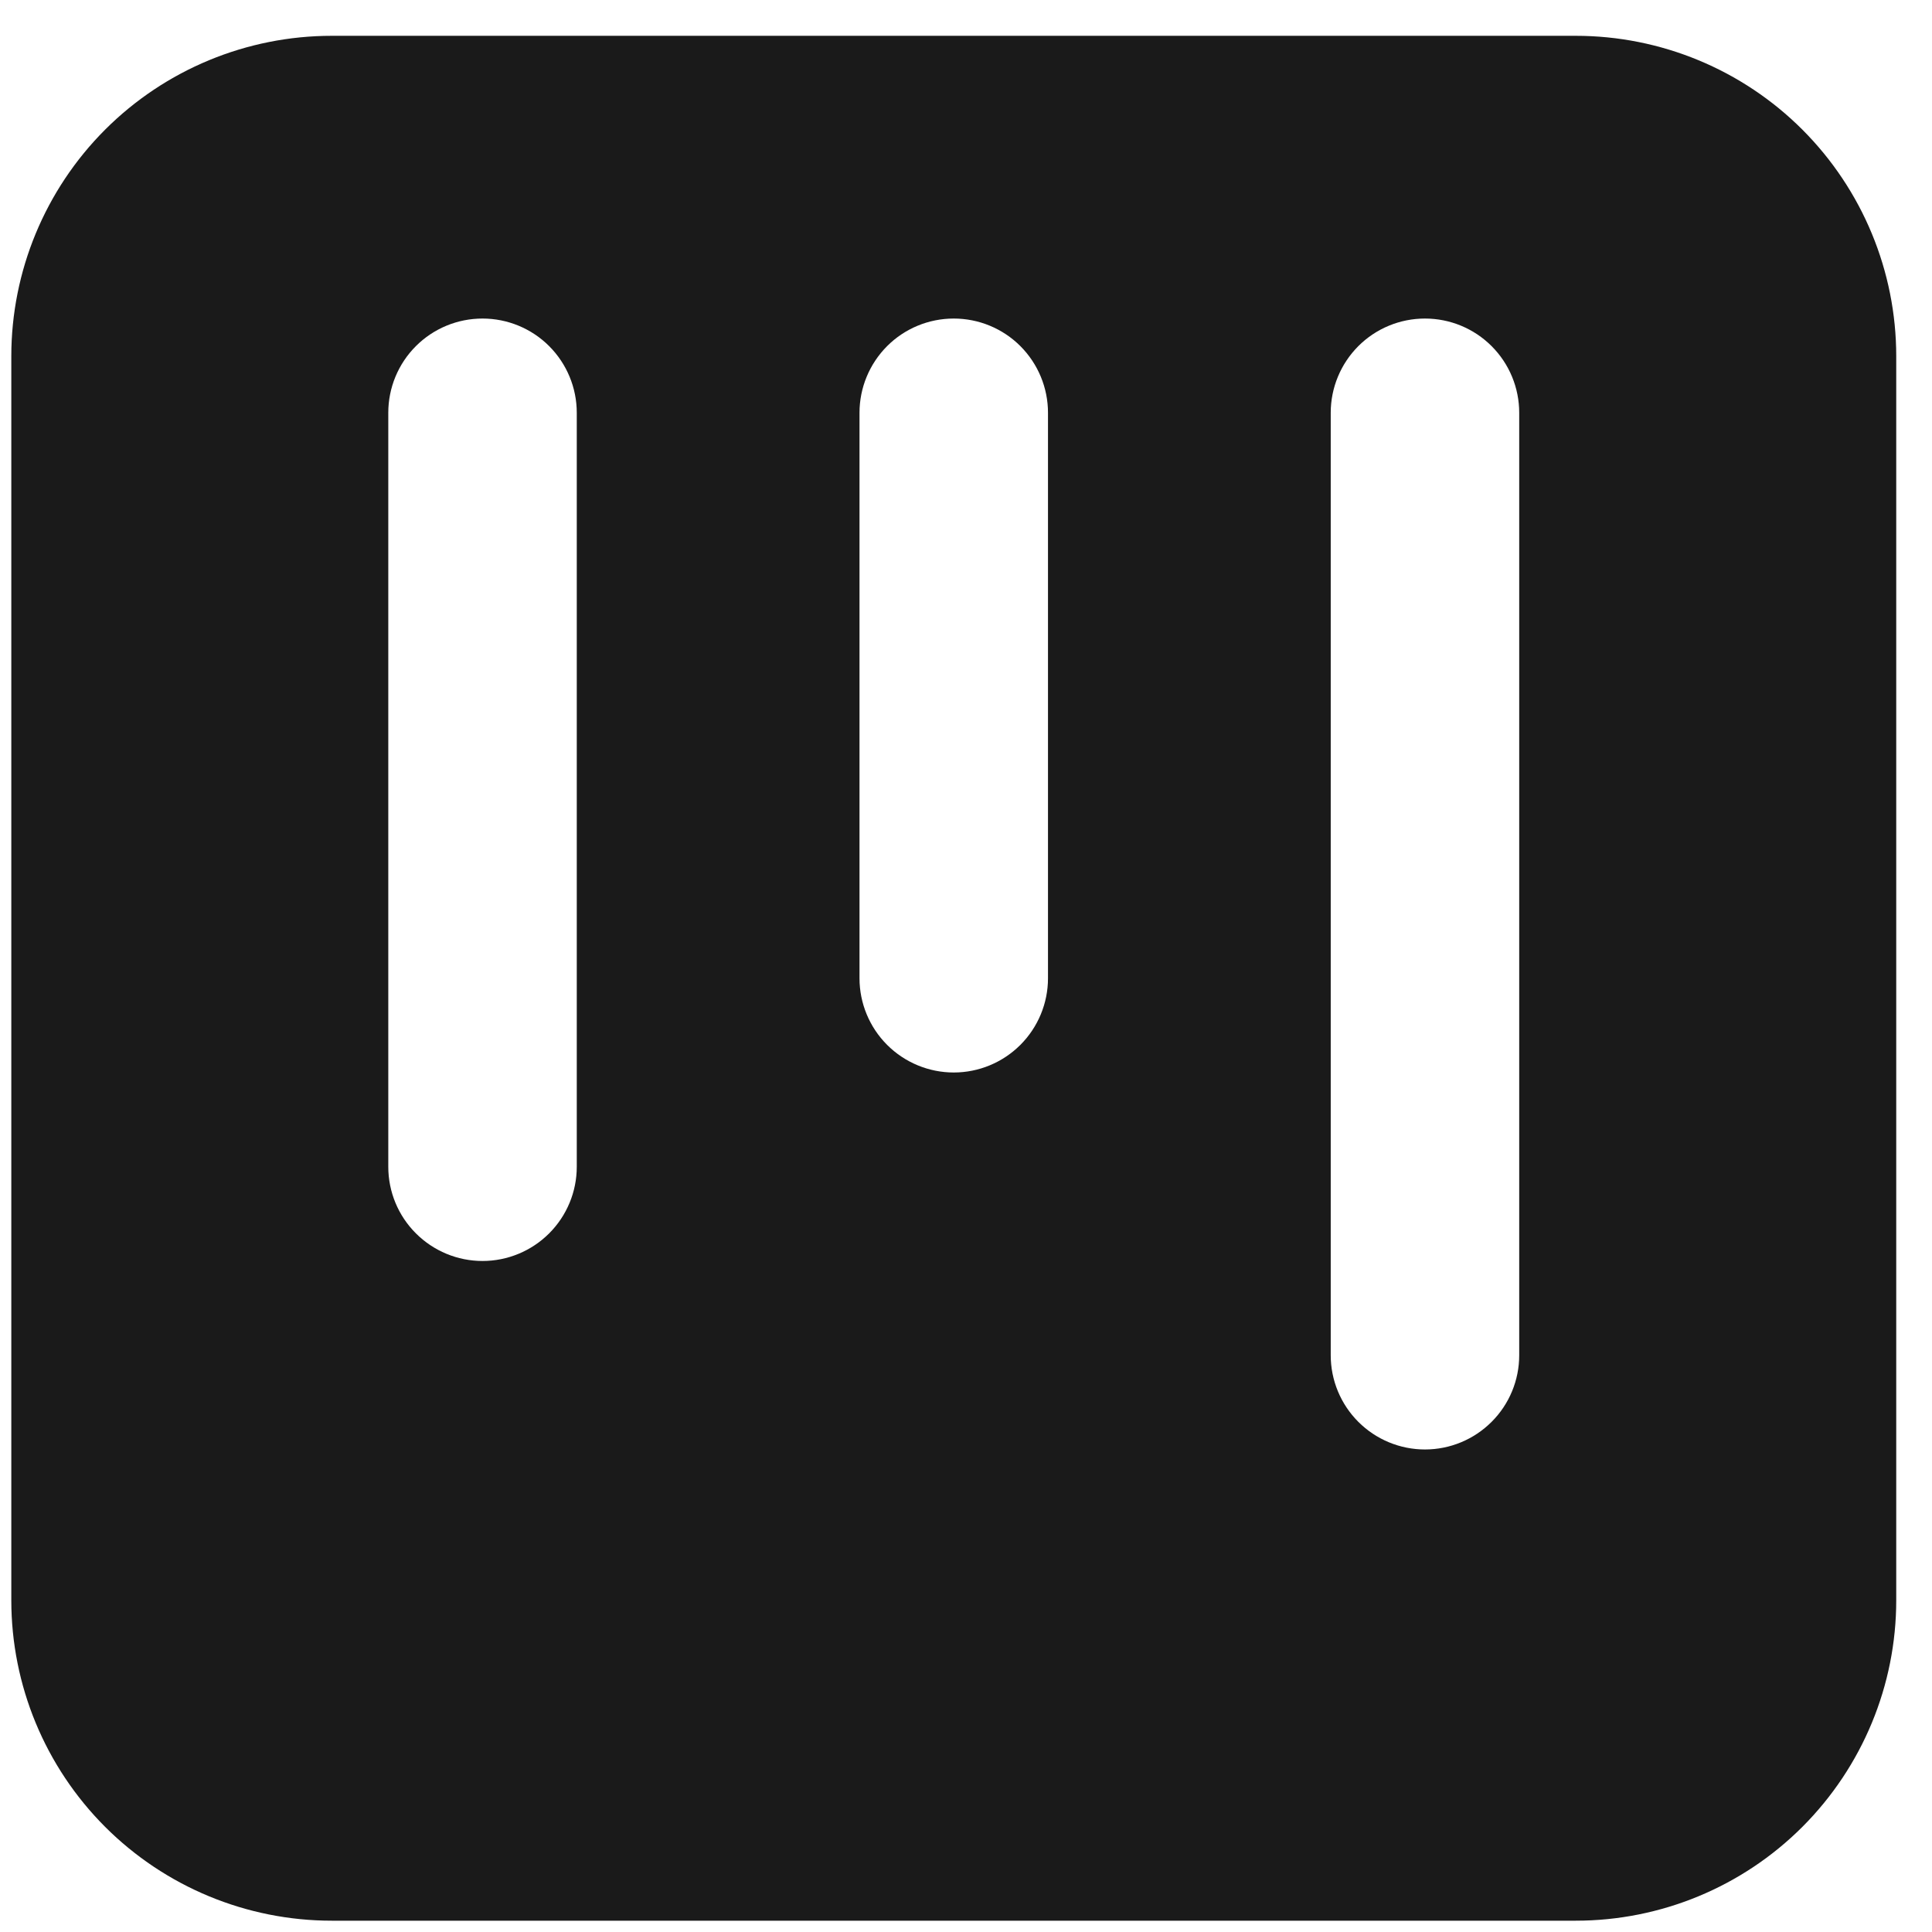 <svg width="41" height="41" viewBox="0 0 41 41" fill="none" xmlns="http://www.w3.org/2000/svg">
<path fill-rule="evenodd" clip-rule="evenodd" d="M7.04 0.76H33.44C35.244 0.76 36.974 1.476 38.249 2.751C39.524 4.027 40.241 5.756 40.241 7.56V33.96C40.241 35.764 39.524 37.493 38.249 38.769C36.974 40.044 35.244 40.76 33.44 40.76H7.04C5.236 40.76 3.507 40.044 2.231 38.769C0.956 37.493 0.24 35.764 0.24 33.96V7.56C0.24 5.756 0.956 4.027 2.231 2.751C3.507 1.476 5.236 0.76 7.04 0.76ZM10.24 6.76C10.77 6.76 11.279 6.97 11.654 7.345C12.029 7.721 12.24 8.229 12.24 8.76V24.76C12.24 25.291 12.029 25.799 11.654 26.174C11.279 26.549 10.77 26.76 10.24 26.76C9.709 26.76 9.201 26.549 8.826 26.174C8.45 25.799 8.24 25.291 8.24 24.76V8.76C8.24 8.229 8.45 7.721 8.826 7.345C9.201 6.97 9.709 6.76 10.24 6.76ZM20.24 6.76C20.77 6.76 21.279 6.97 21.654 7.345C22.029 7.721 22.24 8.229 22.24 8.76V20.76C22.24 21.29 22.029 21.799 21.654 22.174C21.279 22.549 20.77 22.76 20.24 22.76C19.71 22.76 19.201 22.549 18.826 22.174C18.451 21.799 18.24 21.29 18.24 20.76V8.76C18.24 8.229 18.451 7.721 18.826 7.345C19.201 6.97 19.71 6.76 20.24 6.76ZM32.24 8.76C32.24 8.229 32.03 7.721 31.654 7.345C31.279 6.97 30.771 6.76 30.24 6.76C29.71 6.76 29.201 6.97 28.826 7.345C28.451 7.721 28.24 8.229 28.24 8.76V28.76C28.24 29.291 28.451 29.799 28.826 30.174C29.201 30.549 29.71 30.76 30.24 30.76C30.771 30.76 31.279 30.549 31.654 30.174C32.03 29.799 32.24 29.291 32.24 28.76V8.76Z" fill="#1A1A1A"/>
</svg>
